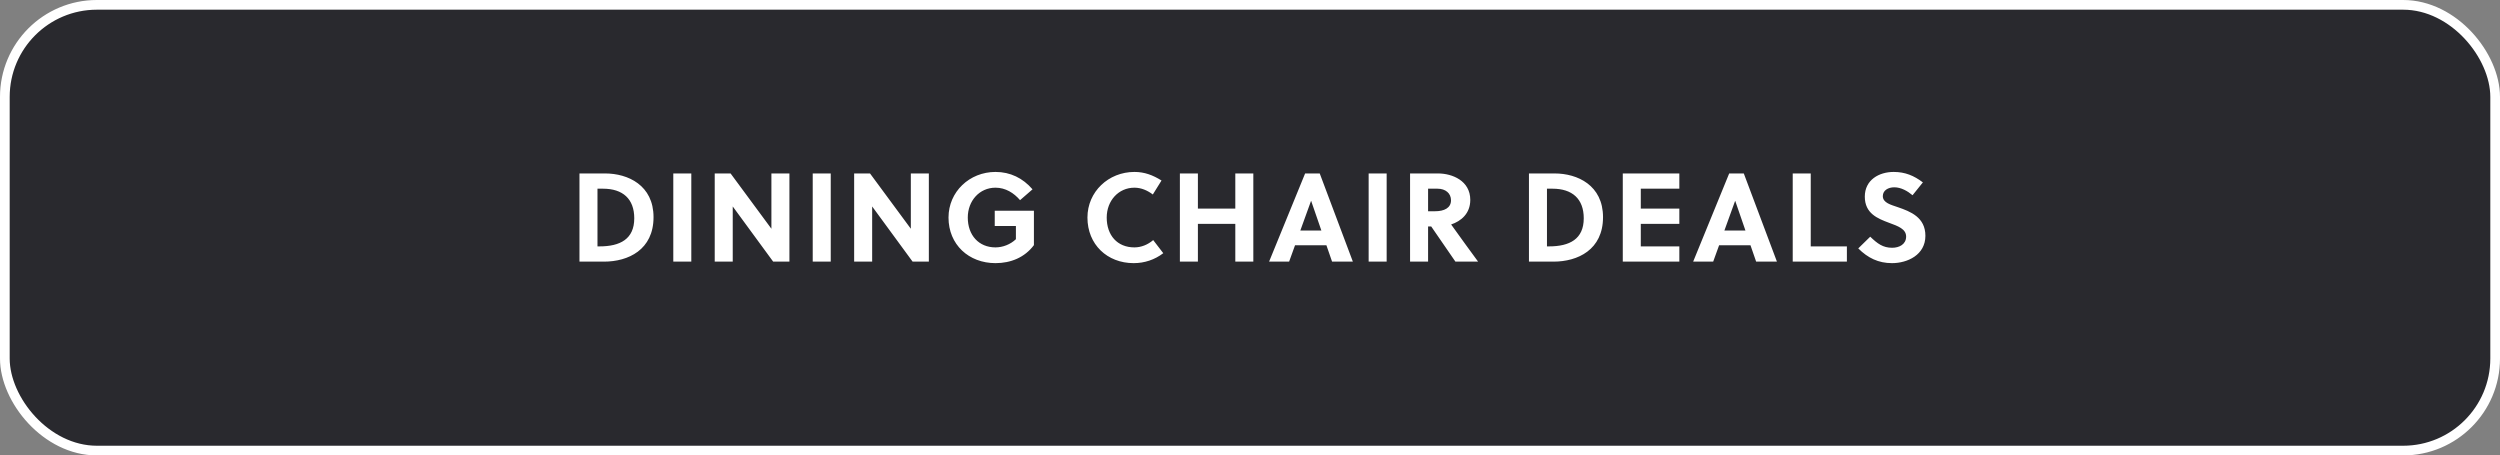 <svg width="258" height="47" viewBox="0 0 258 47" fill="none" xmlns="http://www.w3.org/2000/svg">
<rect x="0" y="0" width="258" height="47" fill="#808080" stroke="none"/>
<rect x="0.5" y="0.5" width="257" height="46" rx="9.5" fill="#29292E"/>
<rect x="0.5" y="0.5" width="257" height="46" rx="9.5" stroke="white"/>
<path d="M59.801 27V17.9H62.453C64.806 17.9 67.445 19.122 67.445 22.411C67.445 25.778 64.832 27 62.336 27H59.801ZM61.66 19.473V25.427H61.868C64 25.427 65.456 24.673 65.456 22.528C65.456 20.526 64.273 19.473 62.232 19.473H61.66ZM71.343 27H69.484V17.9H71.343V27ZM81.468 27H79.791L75.618 21.306V27H73.759V17.9H75.397L79.609 23.607V17.9H81.468V27ZM85.732 27H83.873V17.9H85.732V27ZM95.857 27H94.18L90.007 21.306V27H88.148V17.9H89.786L93.998 23.607V17.9H95.857V27ZM104.841 23.321H102.657V21.748H106.7V25.297C105.751 26.571 104.308 27.156 102.735 27.156C99.979 27.156 97.886 25.245 97.886 22.45C97.886 19.785 100.057 17.744 102.735 17.744C104.269 17.744 105.556 18.381 106.557 19.538L105.27 20.656C104.633 19.915 103.775 19.369 102.735 19.369C101.084 19.369 99.875 20.721 99.875 22.45C99.875 24.27 101.006 25.531 102.735 25.531C103.476 25.531 104.269 25.232 104.841 24.686V23.321ZM114.213 22.45C114.213 24.27 115.292 25.531 117.073 25.531C117.762 25.531 118.451 25.258 119.01 24.777L120.05 26.129C119.166 26.805 118.113 27.156 116.995 27.156C114.265 27.156 112.224 25.232 112.224 22.45C112.224 19.785 114.395 17.744 117.073 17.744C118.113 17.744 118.971 18.069 119.868 18.628L118.971 20.071C118.425 19.655 117.775 19.369 117.073 19.369C115.422 19.369 114.213 20.721 114.213 22.45ZM129.343 27H127.484V23.1H123.623V27H121.764V17.9H123.623V21.527H127.484V17.9H129.343V27ZM139.615 27H137.47L136.885 25.31H133.648L133.037 27H130.97L134.688 17.9H136.196L139.615 27ZM135.299 20.734L134.194 23.789H136.365L135.312 20.734H135.299ZM143.103 27H141.244V17.9H143.103V27ZM145.519 17.9H148.405C149.874 17.9 151.733 18.654 151.733 20.63C151.733 22.047 150.771 22.827 149.757 23.165C150.563 24.296 151.915 26.155 152.539 27H150.199L147.703 23.373H147.378V27H145.519V17.9ZM147.378 19.473V21.8H148.106C149.042 21.8 149.744 21.462 149.744 20.669C149.744 19.954 149.185 19.473 148.353 19.473H147.378ZM157.788 27V17.9H160.44C162.793 17.9 165.432 19.122 165.432 22.411C165.432 25.778 162.819 27 160.323 27H157.788ZM159.647 19.473V25.427H159.855C161.987 25.427 163.443 24.673 163.443 22.528C163.443 20.526 162.26 19.473 160.219 19.473H159.647ZM173.308 27H167.471V17.9H173.308V19.473H169.33V21.527H173.308V23.1H169.33V25.427H173.308V27ZM183.379 27H181.234L180.649 25.31H177.412L176.801 27H174.734L178.452 17.9H179.96L183.379 27ZM179.063 20.734L177.958 23.789H180.129L179.076 20.734H179.063ZM190.599 27H185.009V17.9H186.868V25.427H190.599V27ZM197.375 20.149C196.868 19.72 196.192 19.33 195.49 19.33C194.866 19.33 194.307 19.642 194.307 20.24C194.307 20.942 195.165 21.137 195.867 21.384C197.154 21.826 198.701 22.424 198.701 24.335C198.701 26.311 196.842 27.156 195.256 27.156C193.852 27.156 192.76 26.623 191.772 25.635L193.007 24.426C193.748 25.141 194.32 25.57 195.269 25.57C195.997 25.57 196.712 25.219 196.712 24.413C196.712 23.633 195.88 23.334 194.957 22.996C193.774 22.554 192.448 22.034 192.448 20.292C192.448 18.563 193.917 17.744 195.425 17.744C196.595 17.744 197.518 18.121 198.441 18.823L197.375 20.149Z" fill="white"/>
</svg>
